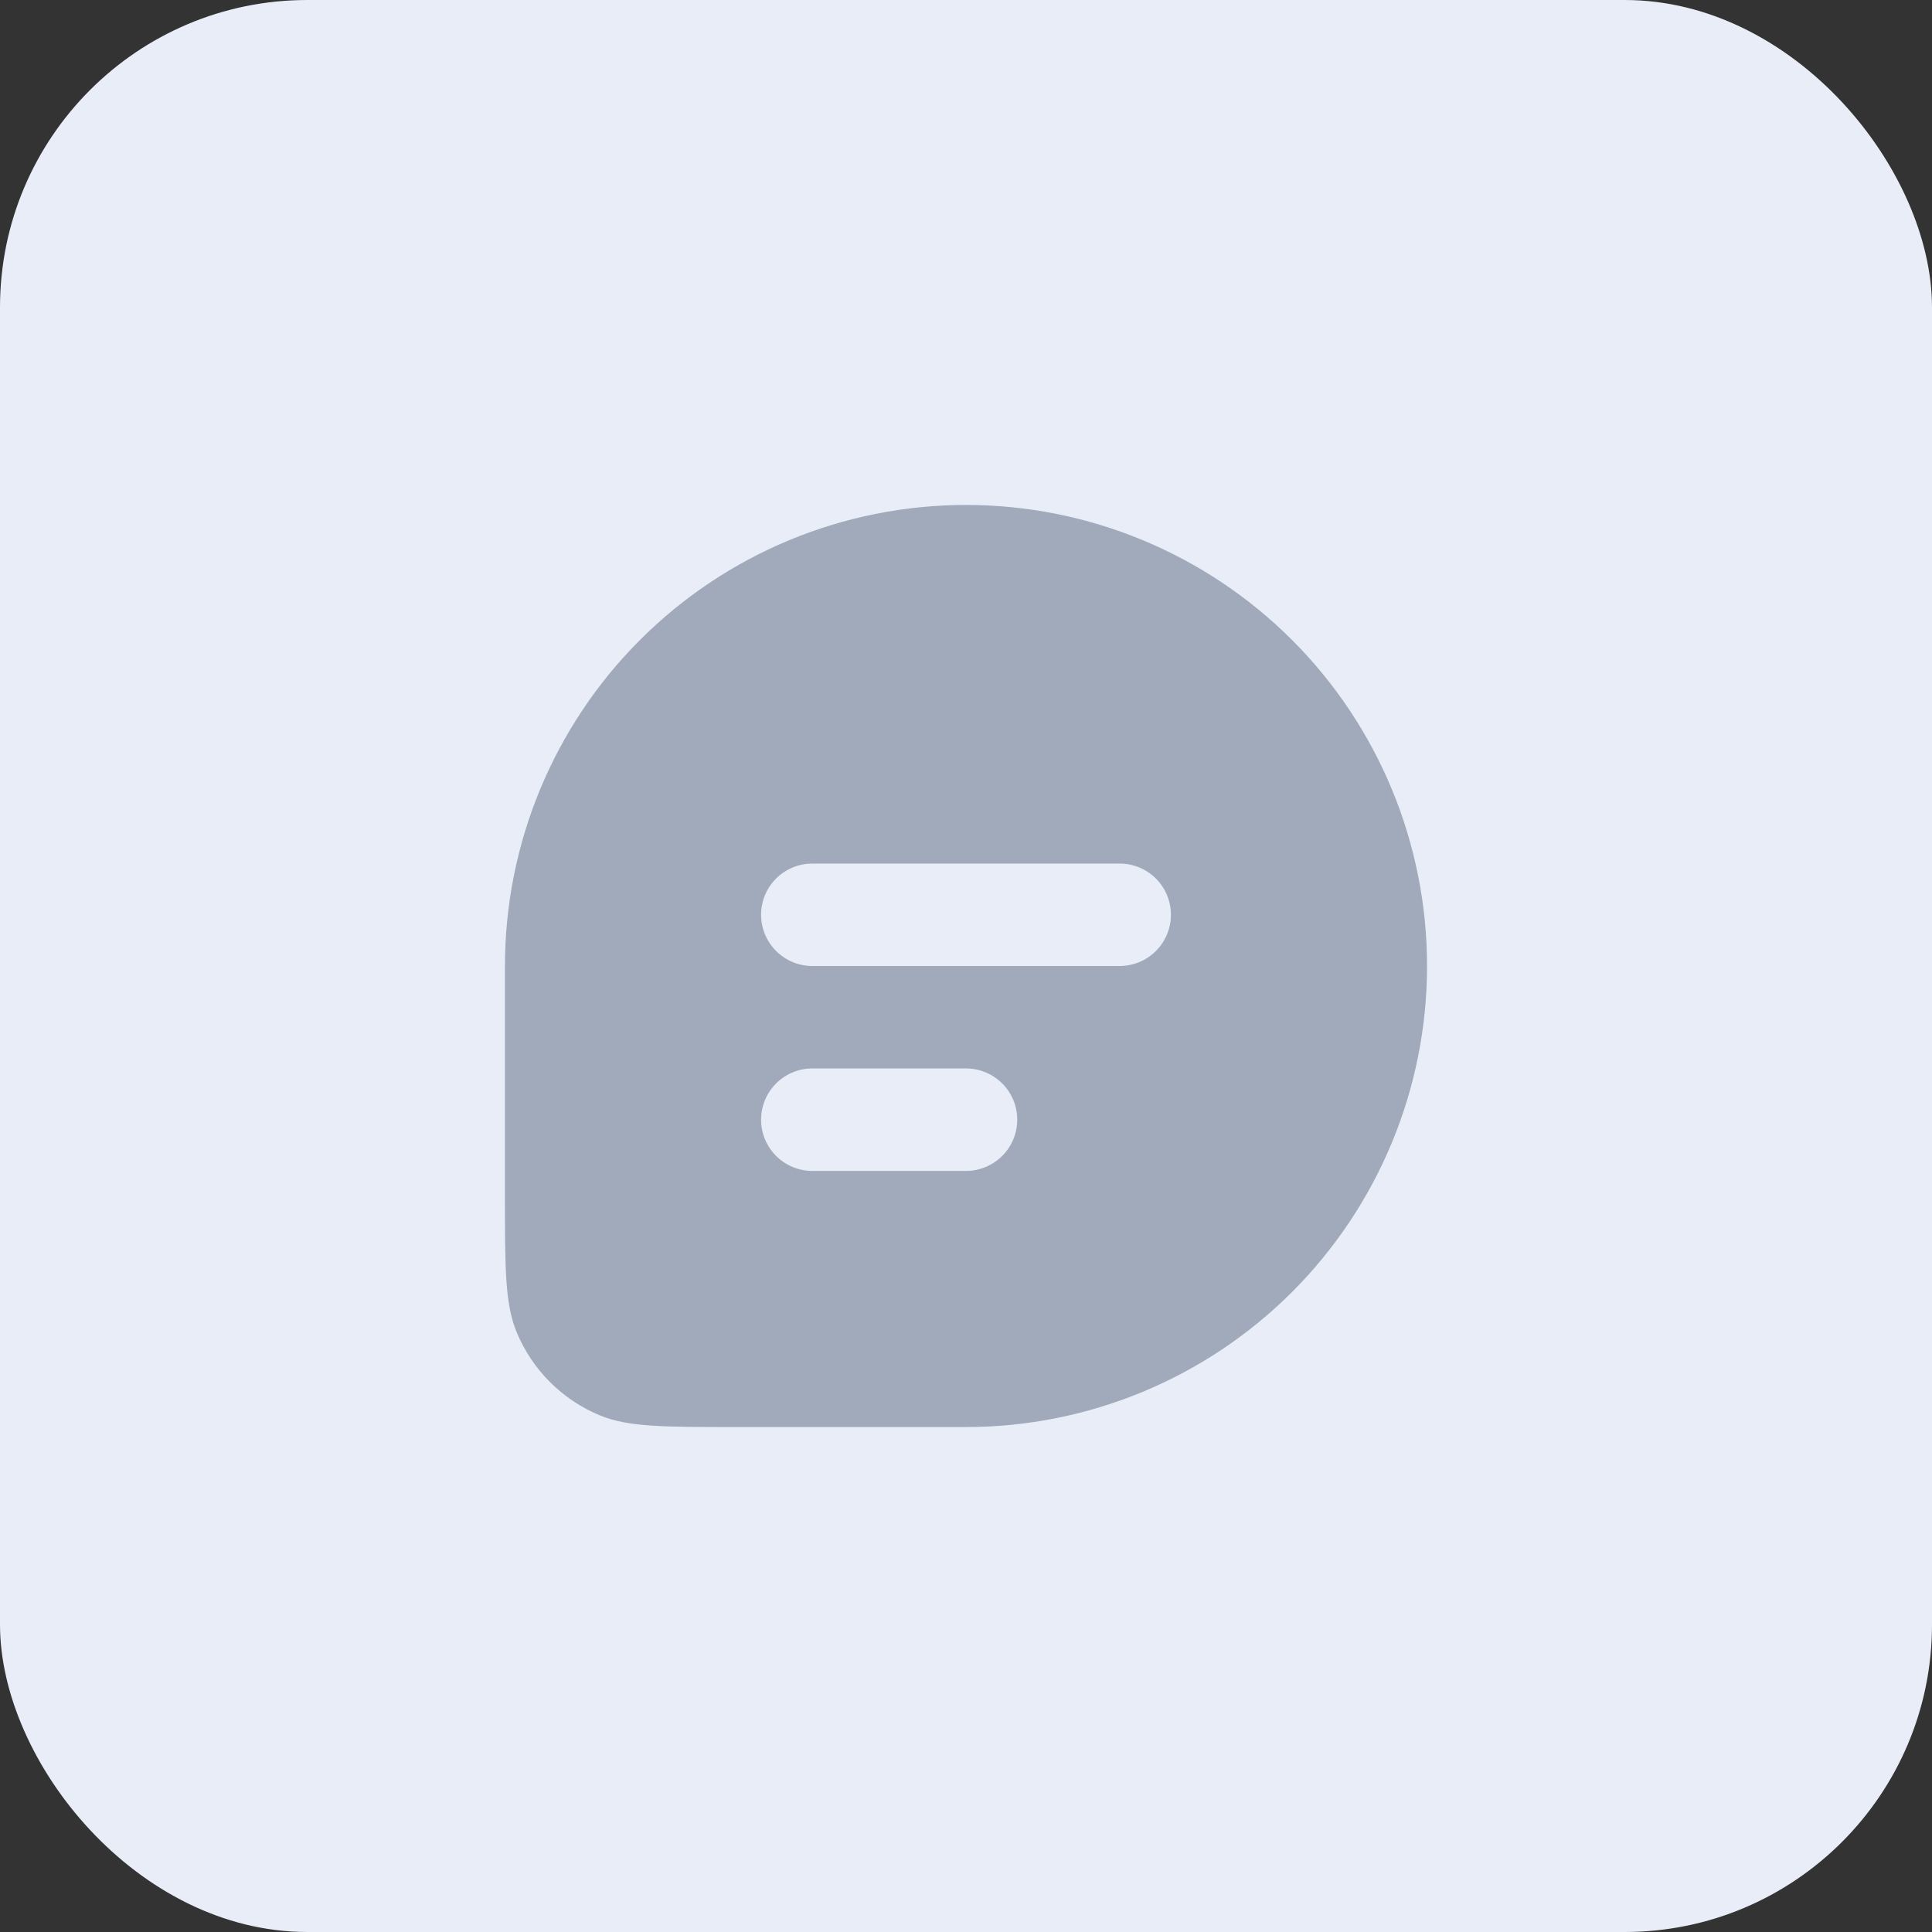 <?xml version="1.0" encoding="utf-8"?>
<svg xmlns="http://www.w3.org/2000/svg" fill="none" height="100%" overflow="visible" preserveAspectRatio="none" style="display: block;" viewBox="0 0 44 44" width="100%">
<rect x="0" y="0" width="44" height="44" fill="#333333" stroke="none"/>
<g id="Content Block Icon Container">
<rect fill="#E9EDF8" height="44" rx="7" width="44"/>
<g id="lets-icons:chat-fill">
<path clip-rule="evenodd" d="M22 11.5C24.785 11.5 27.456 12.606 29.425 14.575C31.394 16.544 32.5 19.215 32.5 22C32.5 24.785 31.394 27.456 29.425 29.425C27.456 31.394 24.785 32.5 22 32.5H16.75C15.119 32.5 14.303 32.5 13.661 32.234C13.236 32.058 12.85 31.8 12.525 31.475C12.2 31.15 11.942 30.764 11.766 30.339C11.5 29.697 11.5 28.881 11.5 27.25V22C11.5 19.215 12.606 16.544 14.575 14.575C16.544 12.606 19.215 11.5 22 11.5ZM26.667 20.833C26.667 20.524 26.544 20.227 26.325 20.008C26.106 19.79 25.809 19.667 25.5 19.667H18.5C18.191 19.667 17.894 19.79 17.675 20.008C17.456 20.227 17.333 20.524 17.333 20.833C17.333 21.143 17.456 21.439 17.675 21.658C17.894 21.877 18.191 22 18.5 22H25.5C25.809 22 26.106 21.877 26.325 21.658C26.544 21.439 26.667 21.143 26.667 20.833ZM23.167 25.5C23.167 25.191 23.044 24.894 22.825 24.675C22.606 24.456 22.309 24.333 22 24.333H18.5C18.191 24.333 17.894 24.456 17.675 24.675C17.456 24.894 17.333 25.191 17.333 25.5C17.333 25.809 17.456 26.106 17.675 26.325C17.894 26.544 18.191 26.667 18.5 26.667H22C22.309 26.667 22.606 26.544 22.825 26.325C23.044 26.106 23.167 25.809 23.167 25.5Z" fill="#A0AABB" fill-rule="evenodd" id="Vector"/>
</g>
</g>
</svg>